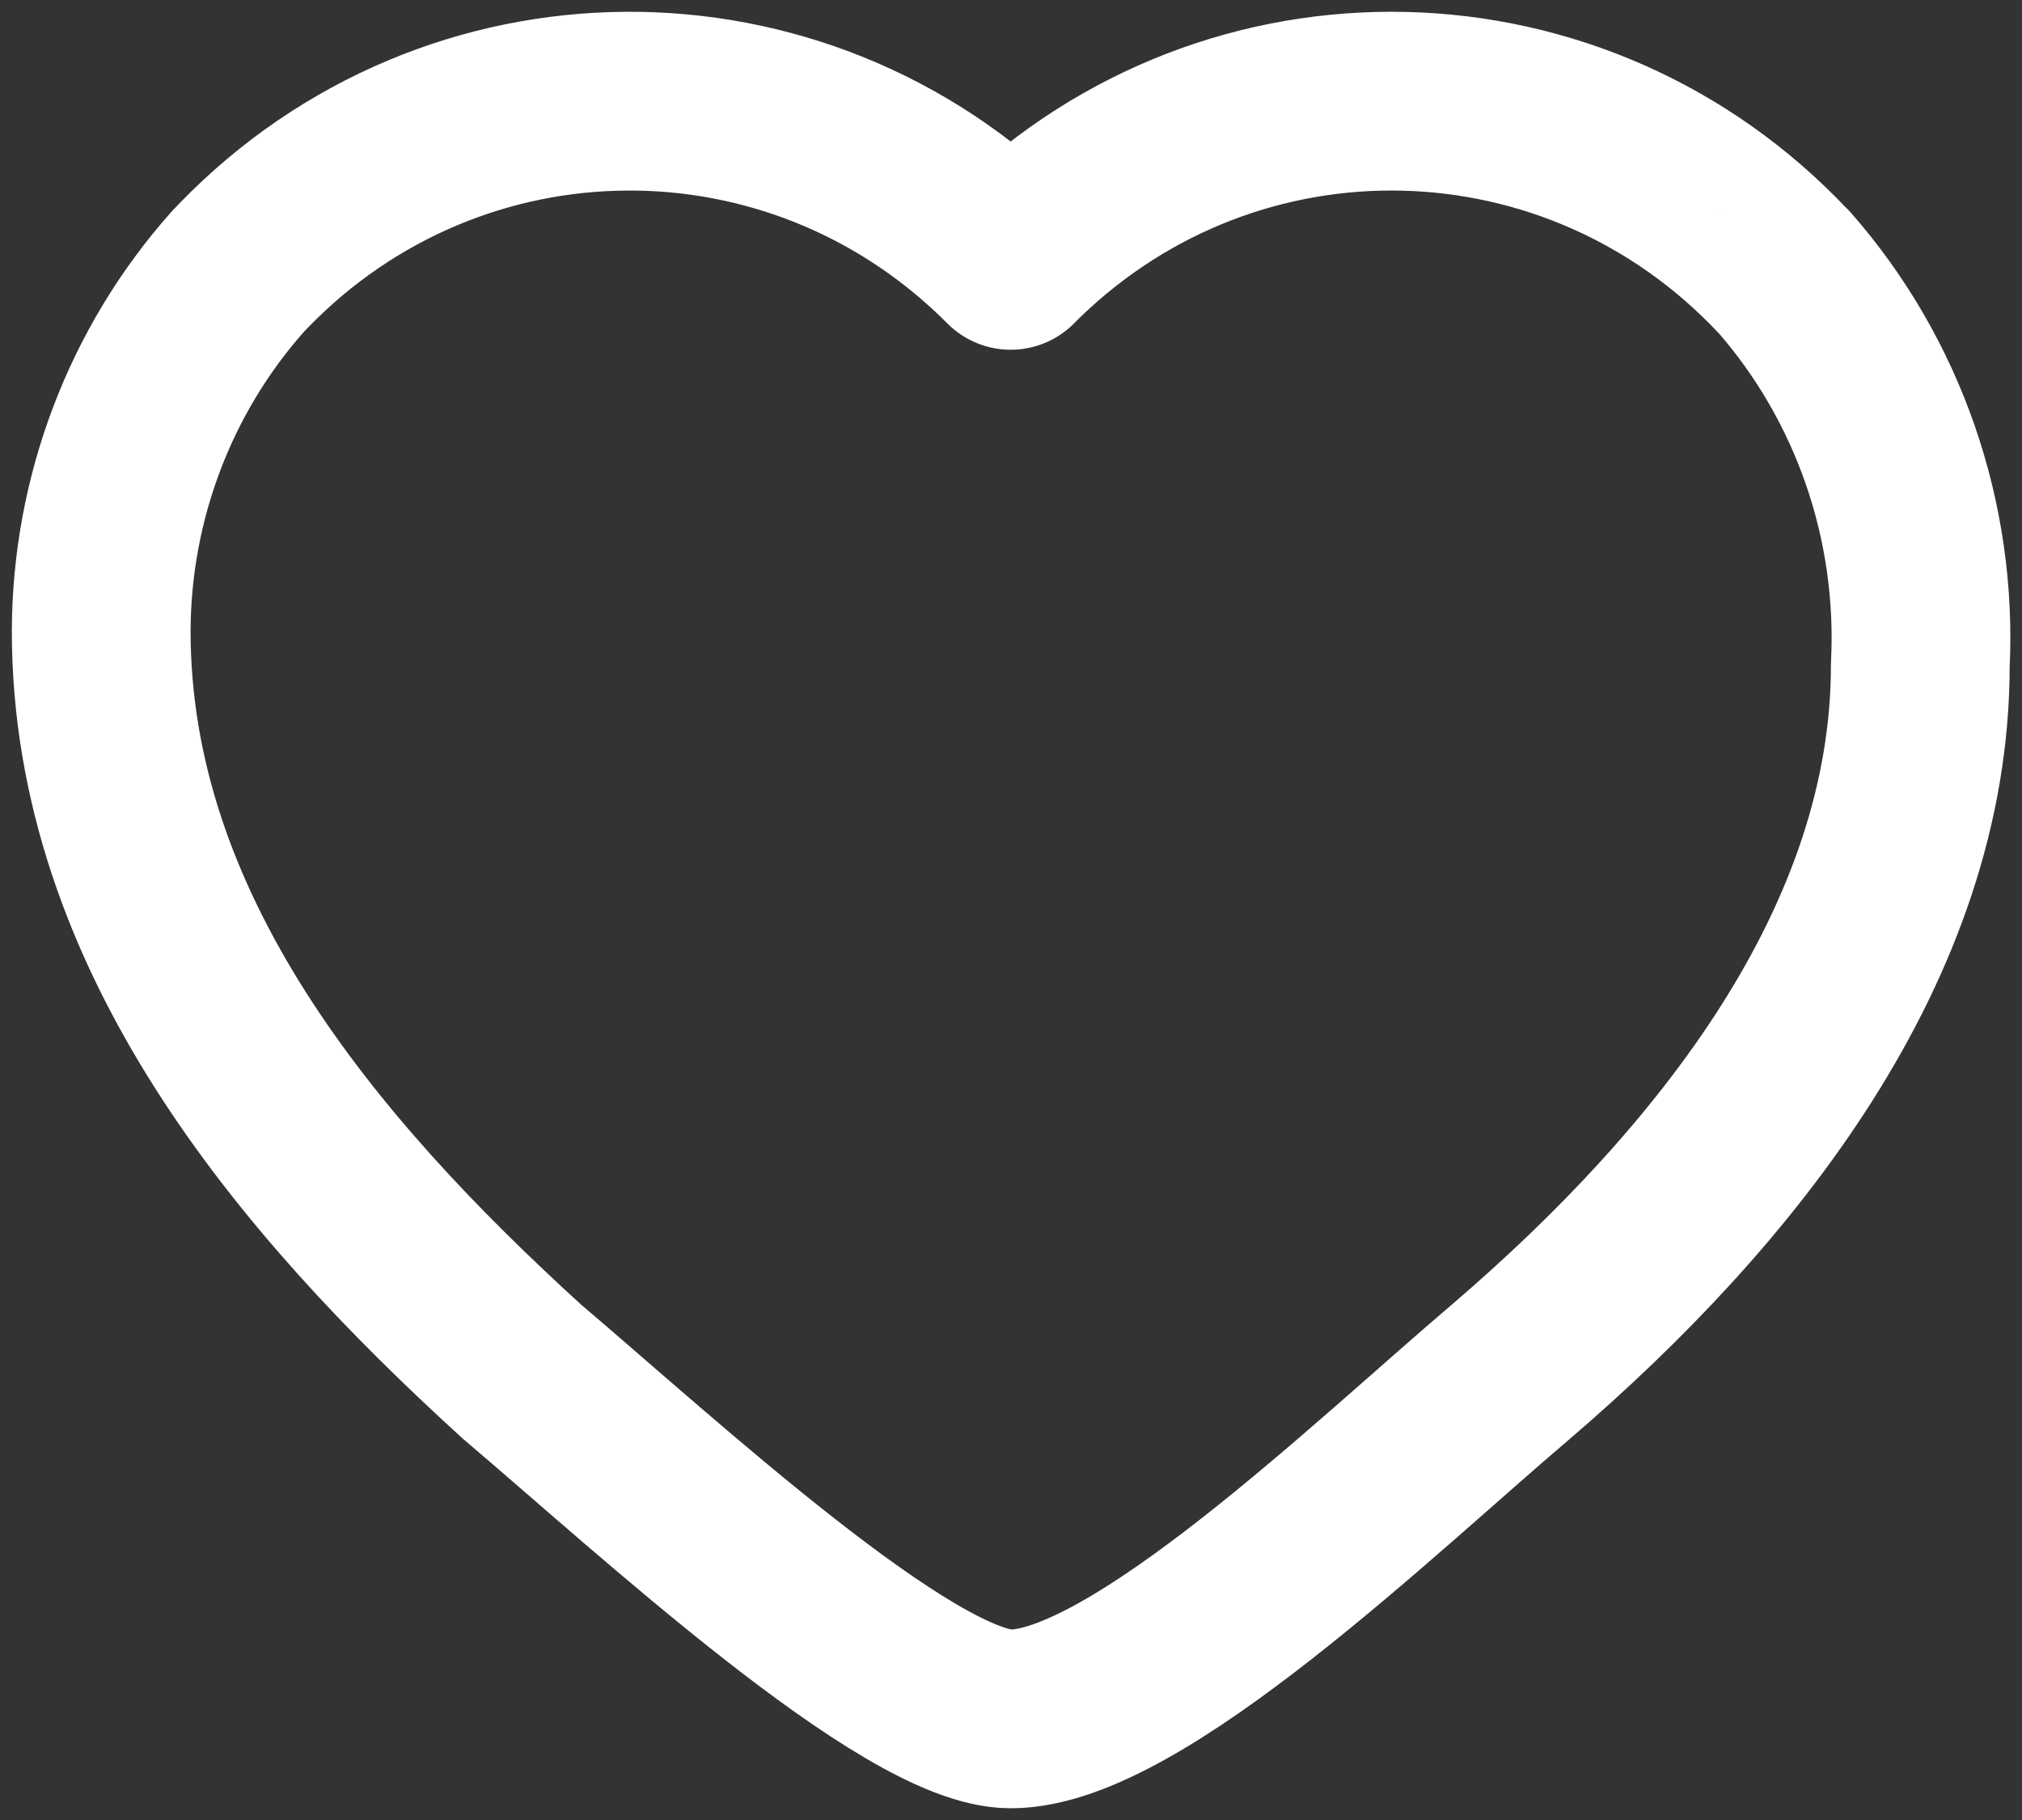 <svg height="18" viewBox="0 0 20 18" width="20" xmlns="http://www.w3.org/2000/svg"><rect x="0" y="0" width="20" height="18" fill="#333333" stroke="none"/><path d="m1260.644 63.69c-2.046-2.181-5.441-2.261-7.583-.179-.021.021-.043.042-.064.064-2.109-2.119-5.505-2.096-7.586.05-.02.021-.04.042-.061.064-.864.973-1.344 2.237-1.349 3.549 0 2.977 2.024 5.381 4.161 7.327 1.349 1.145 3.824 3.435 4.836 3.435 1.237 0 3.599-2.29 4.948-3.435 2.137-1.832 4.048-4.236 4.048-6.984.071-1.428-.414-2.827-1.349-3.892z" fill="none" stroke="#fff" stroke-linecap="round" stroke-linejoin="round" stroke-width="1.768" transform="translate(-1243 -61)"/></svg>